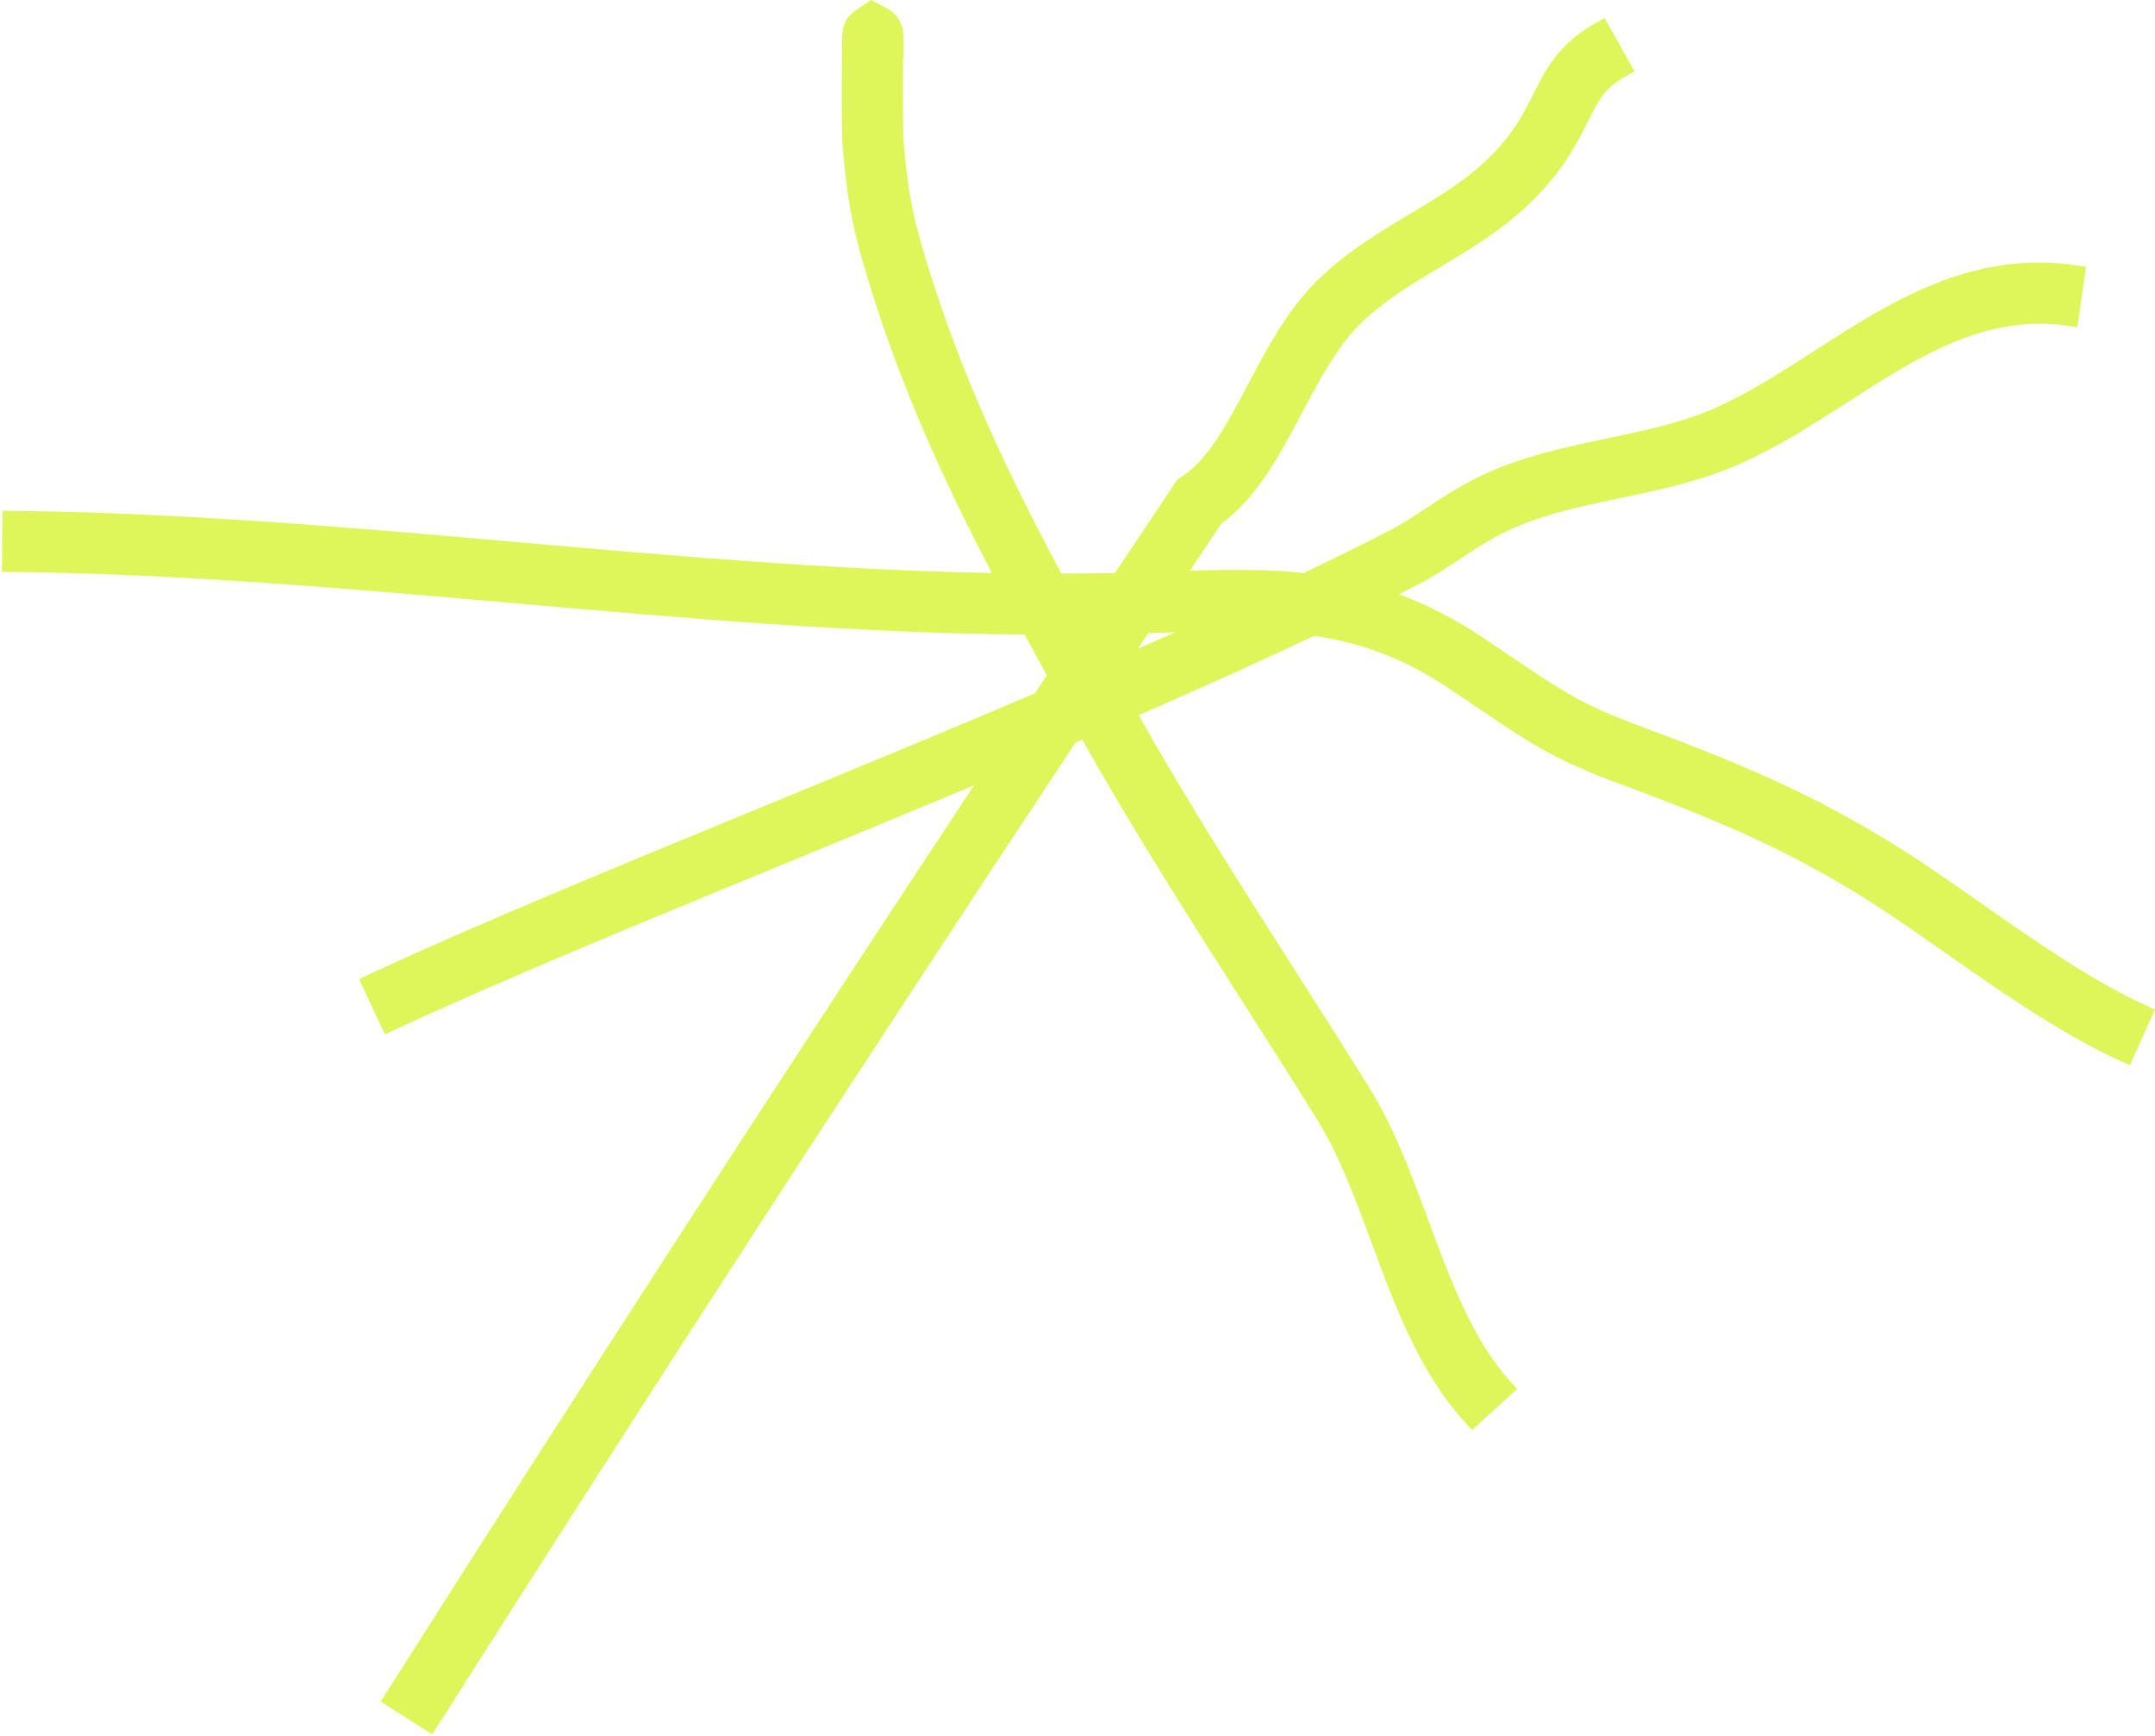 <?xml version="1.0" encoding="UTF-8"?> <svg xmlns="http://www.w3.org/2000/svg" width="952" height="767" viewBox="0 0 952 767" fill="none"><g clip-path="url(#clip0_669_2358)"><path d="M947.9 444.11C924.23 433.41 897.47 414.66 873.86 398.11L873.79 398.06C867.17 393.42 860.92 389.04 854.89 384.94C811.81 355.63 776.12 339.9 725.33 321.11C699.16 311.43 690.57 305.62 667.61 290.11C663.79 287.53 659.6 284.69 654.89 281.55C642.76 273.44 630.59 267.18 617.96 262.56C621.1 260.97 624.13 259.42 627.08 257.9C632.93 254.87 638.45 251.23 644.33 247.36C651.03 242.94 657.97 238.36 665.52 234.74C680.92 227.35 697.92 223.79 715.93 220.01C733.28 216.37 751.21 212.61 768.25 205.1C785.18 197.64 800.91 187.51 816.13 177.72C847.32 157.65 876.79 138.7 913.28 143.9L917.73 144.54L921.55 117.81L917.1 117.17C870.65 110.53 835.51 133.14 801.53 155.01C787.19 164.24 772.36 173.78 757.37 180.39C742.93 186.76 727.13 190.07 710.4 193.58C691.62 197.52 672.21 201.59 653.86 210.39C644.65 214.81 636.59 220.13 629.47 224.83C624.24 228.28 619.3 231.54 614.71 233.91C603 239.96 589.97 246.43 575.98 253.13C560.05 251.48 544.06 251.56 525.69 252.09C530.33 245.14 534.98 238.19 539.62 231.25C555.44 219.72 565.46 200.79 575.15 182.47C582.71 168.17 590.54 153.39 600.54 143.46C610.98 133.09 623.3 125.71 636.35 117.9C654.07 107.29 672.39 96.32 687.32 77.07C694.2 68.2 698.04 60.53 701.43 53.77C706.23 44.18 708.88 38.9 718.15 33.7L722.07 31.5L708.85 7.96L704.93 10.16C688.45 19.42 682.78 30.73 677.29 41.69C674.32 47.62 671.25 53.74 665.99 60.53C654.17 75.77 638.78 84.99 622.47 94.75C608.62 103.05 594.29 111.63 581.52 124.31C568.61 137.14 559.81 153.76 551.3 169.85C542.32 186.82 533.83 202.86 522.43 210.34L520.14 211.84L518.62 214.11C509.94 227.09 501.26 240.09 492.58 253.11C491.31 253.14 490.03 253.17 488.74 253.19C482.75 253.3 476.37 253.37 468.84 253.38C446.81 212 424.33 166.2 408.16 111.79C402.41 92.44 400.8 81.35 399.18 62.3C398.85 58.46 398.85 39.15 398.93 26.37H399.19L399.17 21.87C399.17 19.63 399.15 18.03 399.13 17C399.1 14.67 399 7.59 391.97 3.81L384.88 0.01L378.16 4.43C372.19 8.36 372.08 14.15 372.01 17.26C371.99 18.44 371.96 20.12 371.94 22.15C371.9 26.14 371.87 31.53 371.86 37.12C371.84 52.07 371.97 61.32 372.25 64.6C374.04 85.59 375.82 97.86 382.25 119.49C397.89 172.13 418.99 216.38 438.15 253.13C368.17 251.79 297.79 245.6 229.64 239.6C156.37 233.15 80.61 226.48 5.61 225.68L1.11 225.63L0.82 252.63L5.32 252.68C79.29 253.47 154.53 260.1 227.29 266.5C300.97 272.99 377.12 279.69 452.65 280.36C456.15 286.82 459.59 293.12 462.46 298.36L457.18 306.31C416.54 323.62 375.66 340.44 336.11 356.72C270.89 383.56 209.29 408.91 162.69 430.62L158.61 432.52L170.02 456.99L174.1 455.09C220.14 433.64 281.46 408.4 346.39 381.68C373.71 370.44 401.83 358.87 430.27 346.97C342.48 479.87 255.16 614.7 170.58 747.92L168.17 751.72L190.96 766.19L193.37 762.39C285.17 617.8 380 471.64 475.21 327.97C476.17 327.56 477.13 327.15 478.1 326.73C500.55 366.72 525.24 405.43 549.15 442.9L549.26 443.07C560.04 459.97 571.18 477.44 581.95 494.75C591.61 510.29 598.49 528.95 605.79 548.7C616.22 576.97 627.01 606.21 647.24 628.45L650.27 631.78L670.24 613.62L667.21 610.29C650.53 591.94 640.66 565.21 631.12 539.36C623.68 519.21 615.99 498.37 604.88 480.5C594.01 463.01 582.8 445.44 571.91 428.38C548.69 391.98 524.71 354.39 503.02 315.97C532.21 303.24 557.6 291.75 580.47 280.92C602.46 284.13 620.85 291.29 639.91 304.03C644.46 307.07 648.52 309.82 652.23 312.32L652.5 312.5C676.72 328.87 686.74 335.64 715.97 346.46C765.86 364.91 798.7 379.39 839.71 407.29C845.61 411.3 851.8 415.64 858.37 420.25C882.95 437.47 910.81 457 936.79 468.74L940.89 470.59L952.01 445.99L947.91 444.14L947.9 444.11ZM519.19 279.3C513.81 281.7 508.31 284.14 502.64 286.63C504.18 284.32 505.72 282 507.26 279.69C509.46 279.62 511.64 279.55 513.8 279.48C515.59 279.42 517.39 279.36 519.19 279.3Z" fill="#DFF65A"></path></g><defs><clipPath id="clip0_669_2358"><rect width="951.2" height="766.17" fill="white" transform="translate(0.801)"></rect></clipPath></defs></svg> 